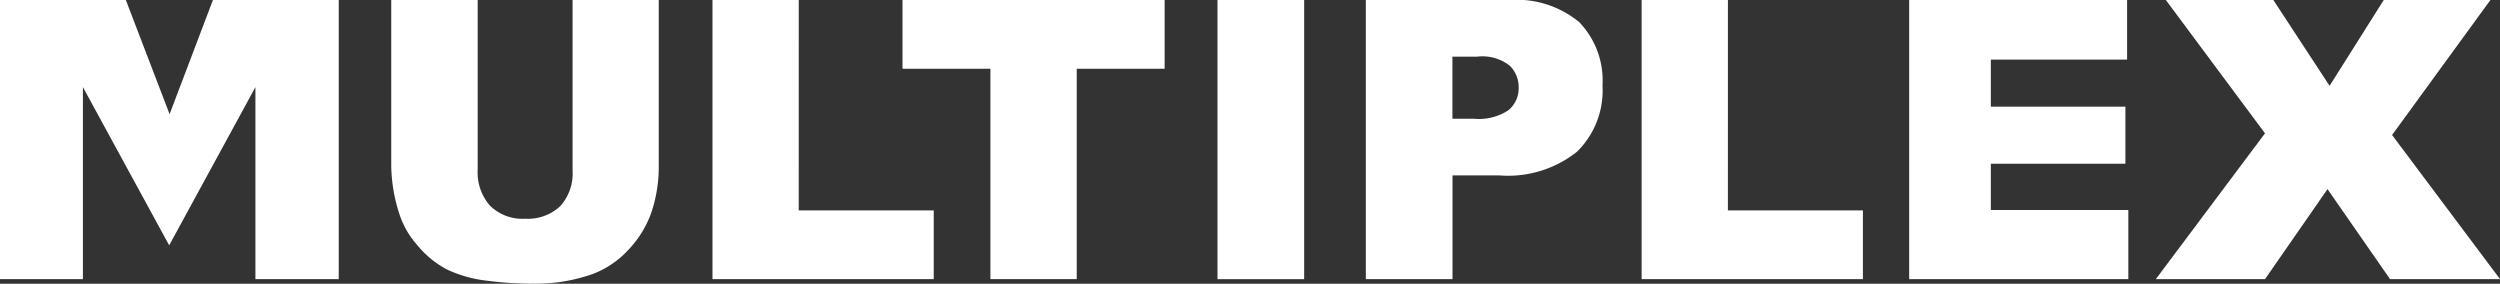 <svg viewBox="0 0 140.623 15.961" height="15.961" width="140.623" xmlns:xlink="http://www.w3.org/1999/xlink" xmlns="http://www.w3.org/2000/svg" id="Multiplex">
  <rect x="0" y="0" width="140.623" height="15.961" fill="#333333" stroke="none"/>
  <defs>
    <clipPath id="clip-path">
      <rect fill="none" height="15.961" width="140.623" data-name="Rectangle 1448" id="Rectangle_1448"></rect>
    </clipPath>
  </defs>
  <path fill="#fff" transform="translate(0 0)" d="M11.977,0,9.539,6.422,7.078,0H0V15.7H4.664V4.9L9.516,13.8,14.367,4.9V15.7h4.687V0Z" data-name="Path 14362" id="Path_14362"></path>
  <g transform="translate(0 0)" data-name="Group 5382" id="Group_5382">
    <g clip-path="url(#clip-path)" transform="translate(0 0)" data-name="Group 5381" id="Group_5381">
      <path fill="#fff" transform="translate(-71.893 0)" d="M104.1,9.586a2.74,2.74,0,0,1-.7,2.016,2.661,2.661,0,0,1-1.969.7,2.583,2.583,0,0,1-1.969-.727,2.815,2.815,0,0,1-.7-2.016V0H93.9V9.351A9.183,9.183,0,0,0,94.345,12a4.9,4.9,0,0,0,1.031,1.8,5.321,5.321,0,0,0,1.664,1.359,7.083,7.083,0,0,0,2.273.633,19.52,19.52,0,0,0,2.508.164,9.659,9.659,0,0,0,3.4-.539,5.22,5.22,0,0,0,1.945-1.289,5.919,5.919,0,0,0,1.359-2.156,8.005,8.005,0,0,0,.422-2.625V0H104.1Z" data-name="Path 14363" id="Path_14363"></path>
      <path fill="#fff" transform="translate(-130.923 0)" d="M175.852,0H171V15.7h12.445V11.836h-7.594Z" data-name="Path 14364" id="Path_14364"></path>
      <path fill="#fff" transform="translate(-165.835 0)" d="M216.6,3.867h4.945V15.7H226.4V3.867h4.945V0H216.6Z" data-name="Path 14365" id="Path_14365"></path>
      <rect fill="#fff" transform="translate(68.483)" height="15.703" width="4.875" data-name="Rectangle 1447" id="Rectangle_1447"></rect>
      <path fill="#fff" transform="translate(-250.973 0)" d="M335.862,0H327.8V15.7h4.875V9.867h2.648a6.222,6.222,0,0,0,4.359-1.336,4.823,4.823,0,0,0,1.43-3.727A4.723,4.723,0,0,0,339.8,1.242,5.547,5.547,0,0,0,335.862,0m-.023,6.187a3.019,3.019,0,0,1-1.969.492h-1.2V3.187h1.383a2.5,2.5,0,0,1,1.852.516,1.7,1.7,0,0,1,.492,1.242,1.591,1.591,0,0,1-.562,1.242" data-name="Path 14366" id="Path_14366"></path>
      <path fill="#fff" transform="translate(-301.658 0)" d="M398.852,0H394V15.7h12.445V11.836h-7.594Z" data-name="Path 14367" id="Path_14367"></path>
      <path fill="#fff" transform="translate(-350.811 0)" d="M462.794,9.211h7.57V6h-7.57V3.352h7.664V0H458.2V15.7h12.328V11.812h-7.734Z" data-name="Path 14368" id="Path_14368"></path>
      <path fill="#fff" transform="translate(-396.136 0)" d="M530.689,7.594,536.22,0h-6l-3.047,4.828L524.009,0h-6.047l5.578,7.5L517.4,15.7h6.141l3.516-5.062,3.516,5.062h6.187Z" data-name="Path 14369" id="Path_14369"></path>
    </g>
  </g>
</svg>
